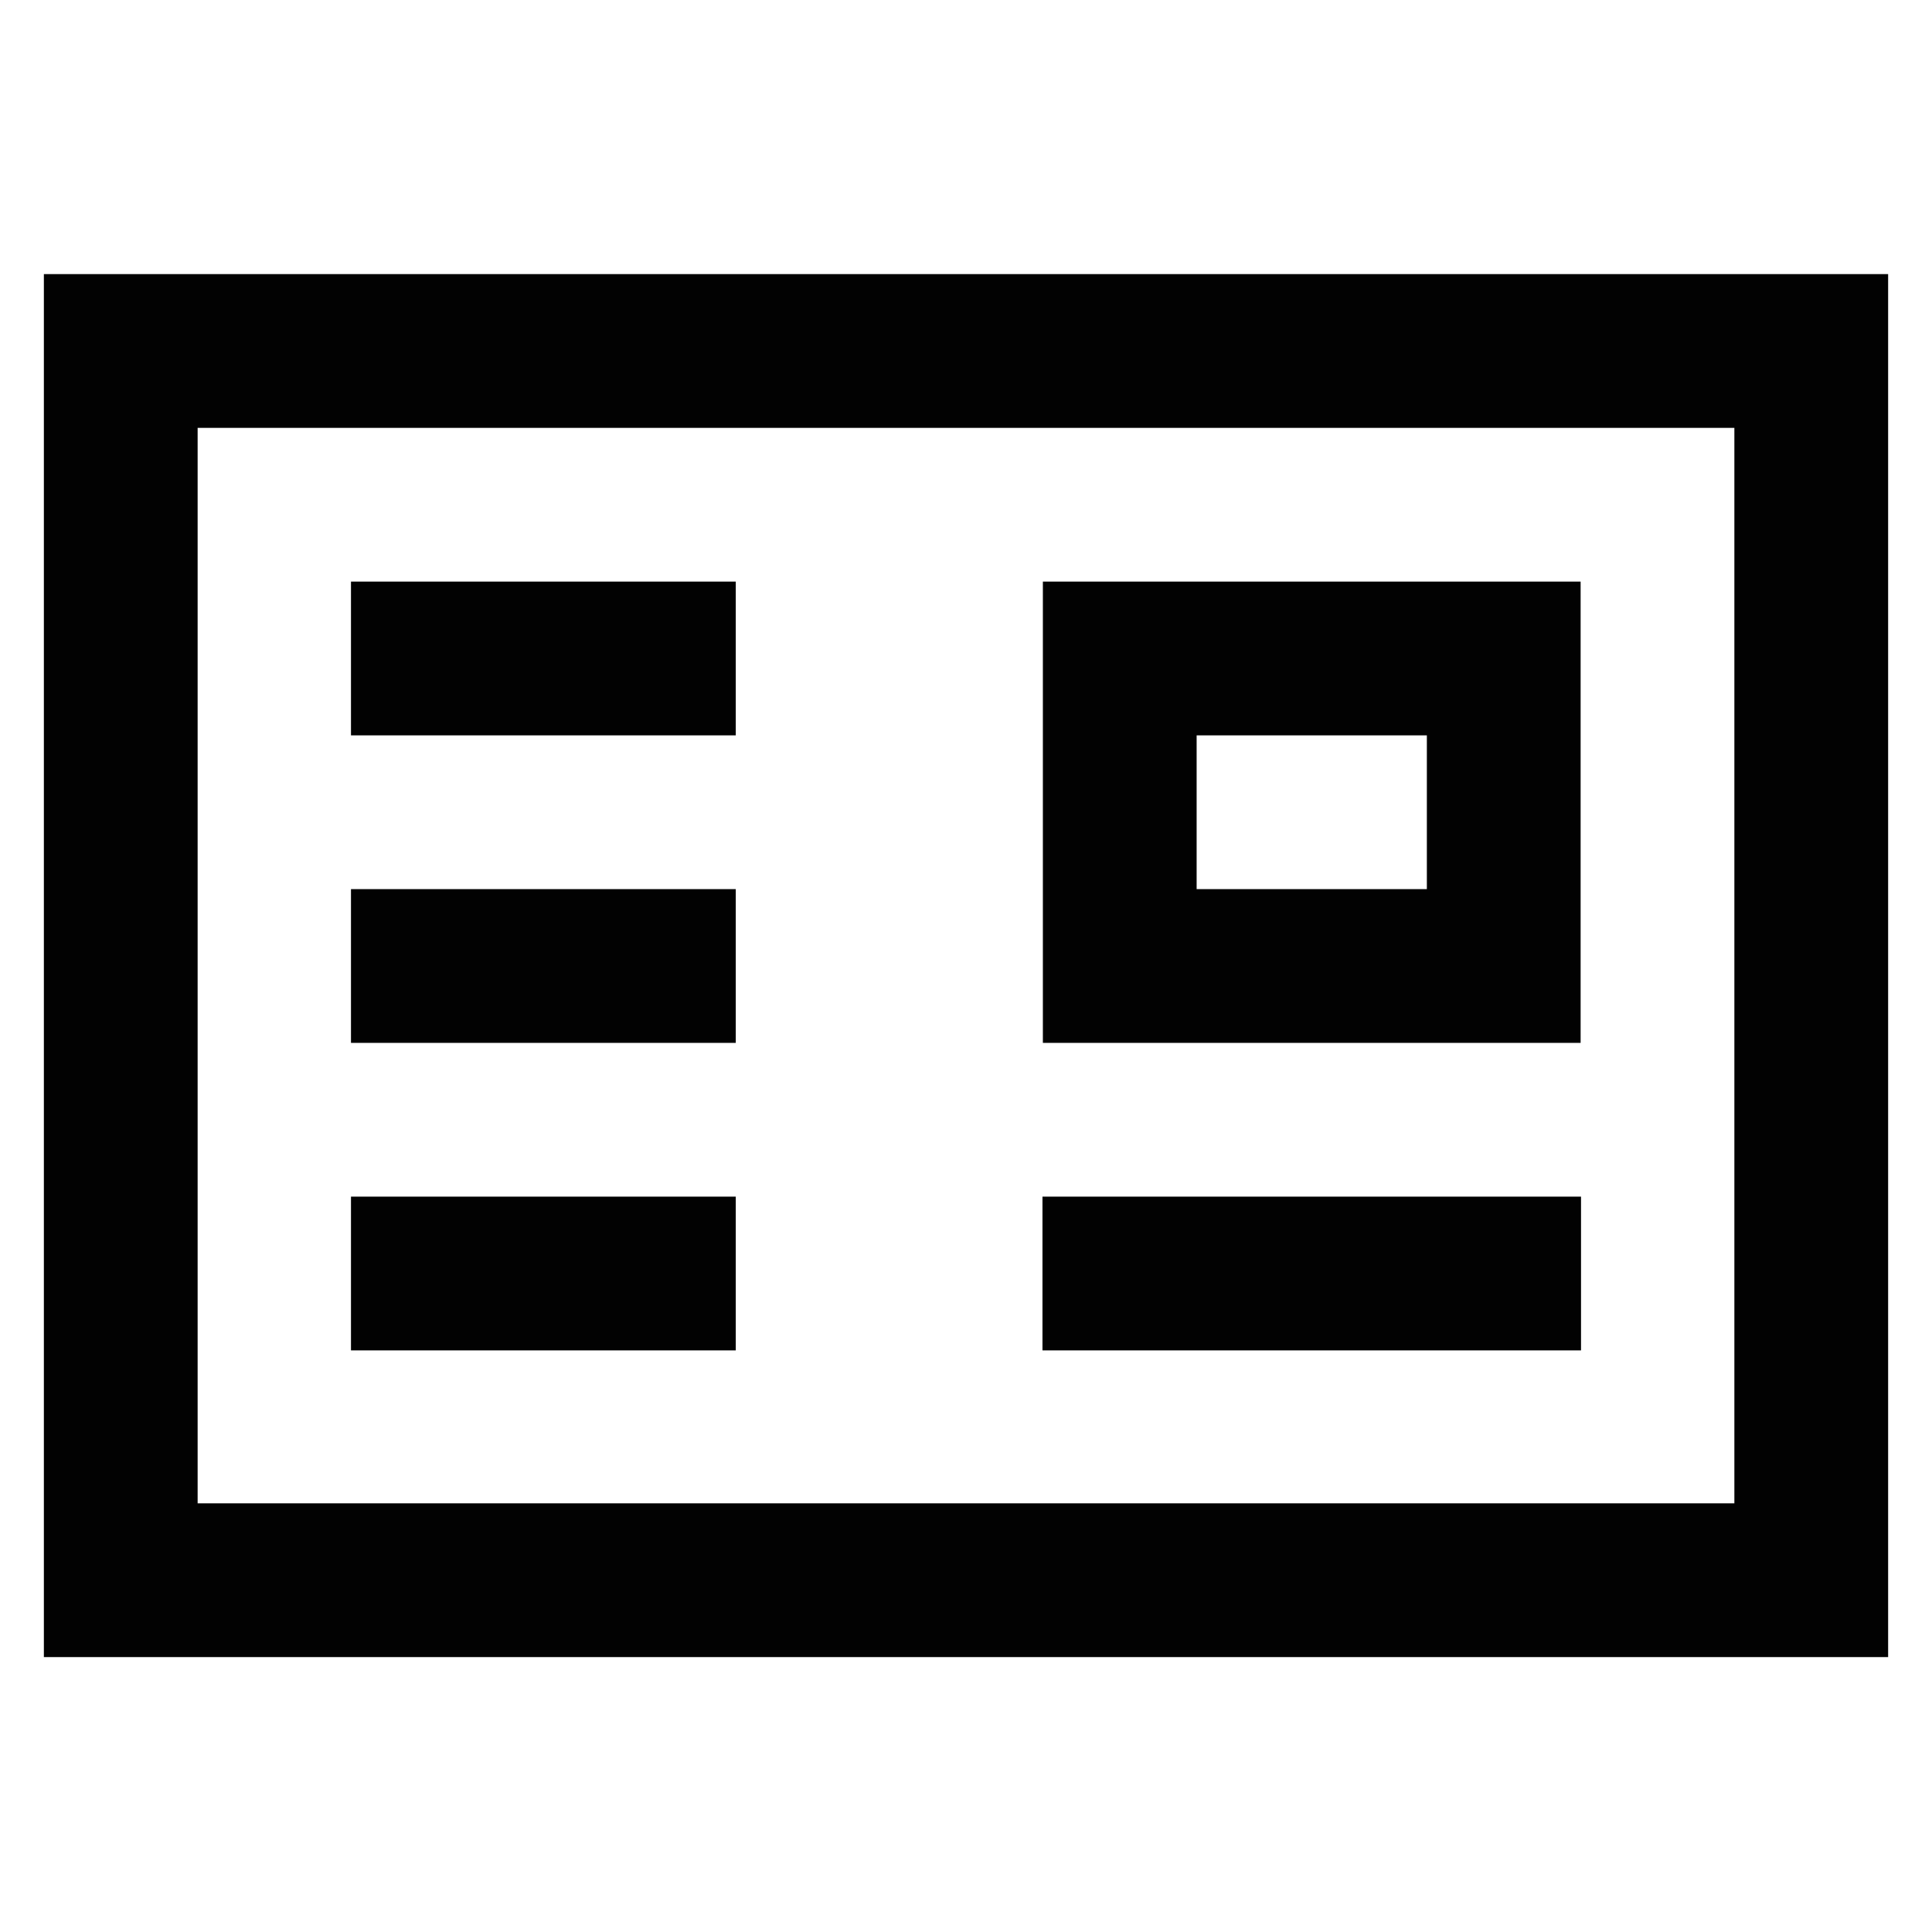 <?xml version="1.0" encoding="utf-8"?>
<svg width="800px" height="800px" viewBox="0 0 24 24" id="Layer_1" data-name="Layer 1" xmlns="http://www.w3.org/2000/svg"><defs><style>.cls-1{fill:none;stroke:#020202;stroke-miterlimit:10;stroke-width:1.91px;}</style></defs><rect class="cls-1" x="1.5" y="4.36" width="21" height="15.27"/><rect class="cls-1" x="13.91" y="8.18" width="4.77" height="3.82"/><line class="cls-1" x1="12.95" y1="15.82" x2="19.64" y2="15.82"/><line class="cls-1" x1="4.36" y1="8.18" x2="9.14" y2="8.18"/><line class="cls-1" x1="4.36" y1="12" x2="9.14" y2="12"/><line class="cls-1" x1="4.36" y1="15.82" x2="9.14" y2="15.82"/></svg>